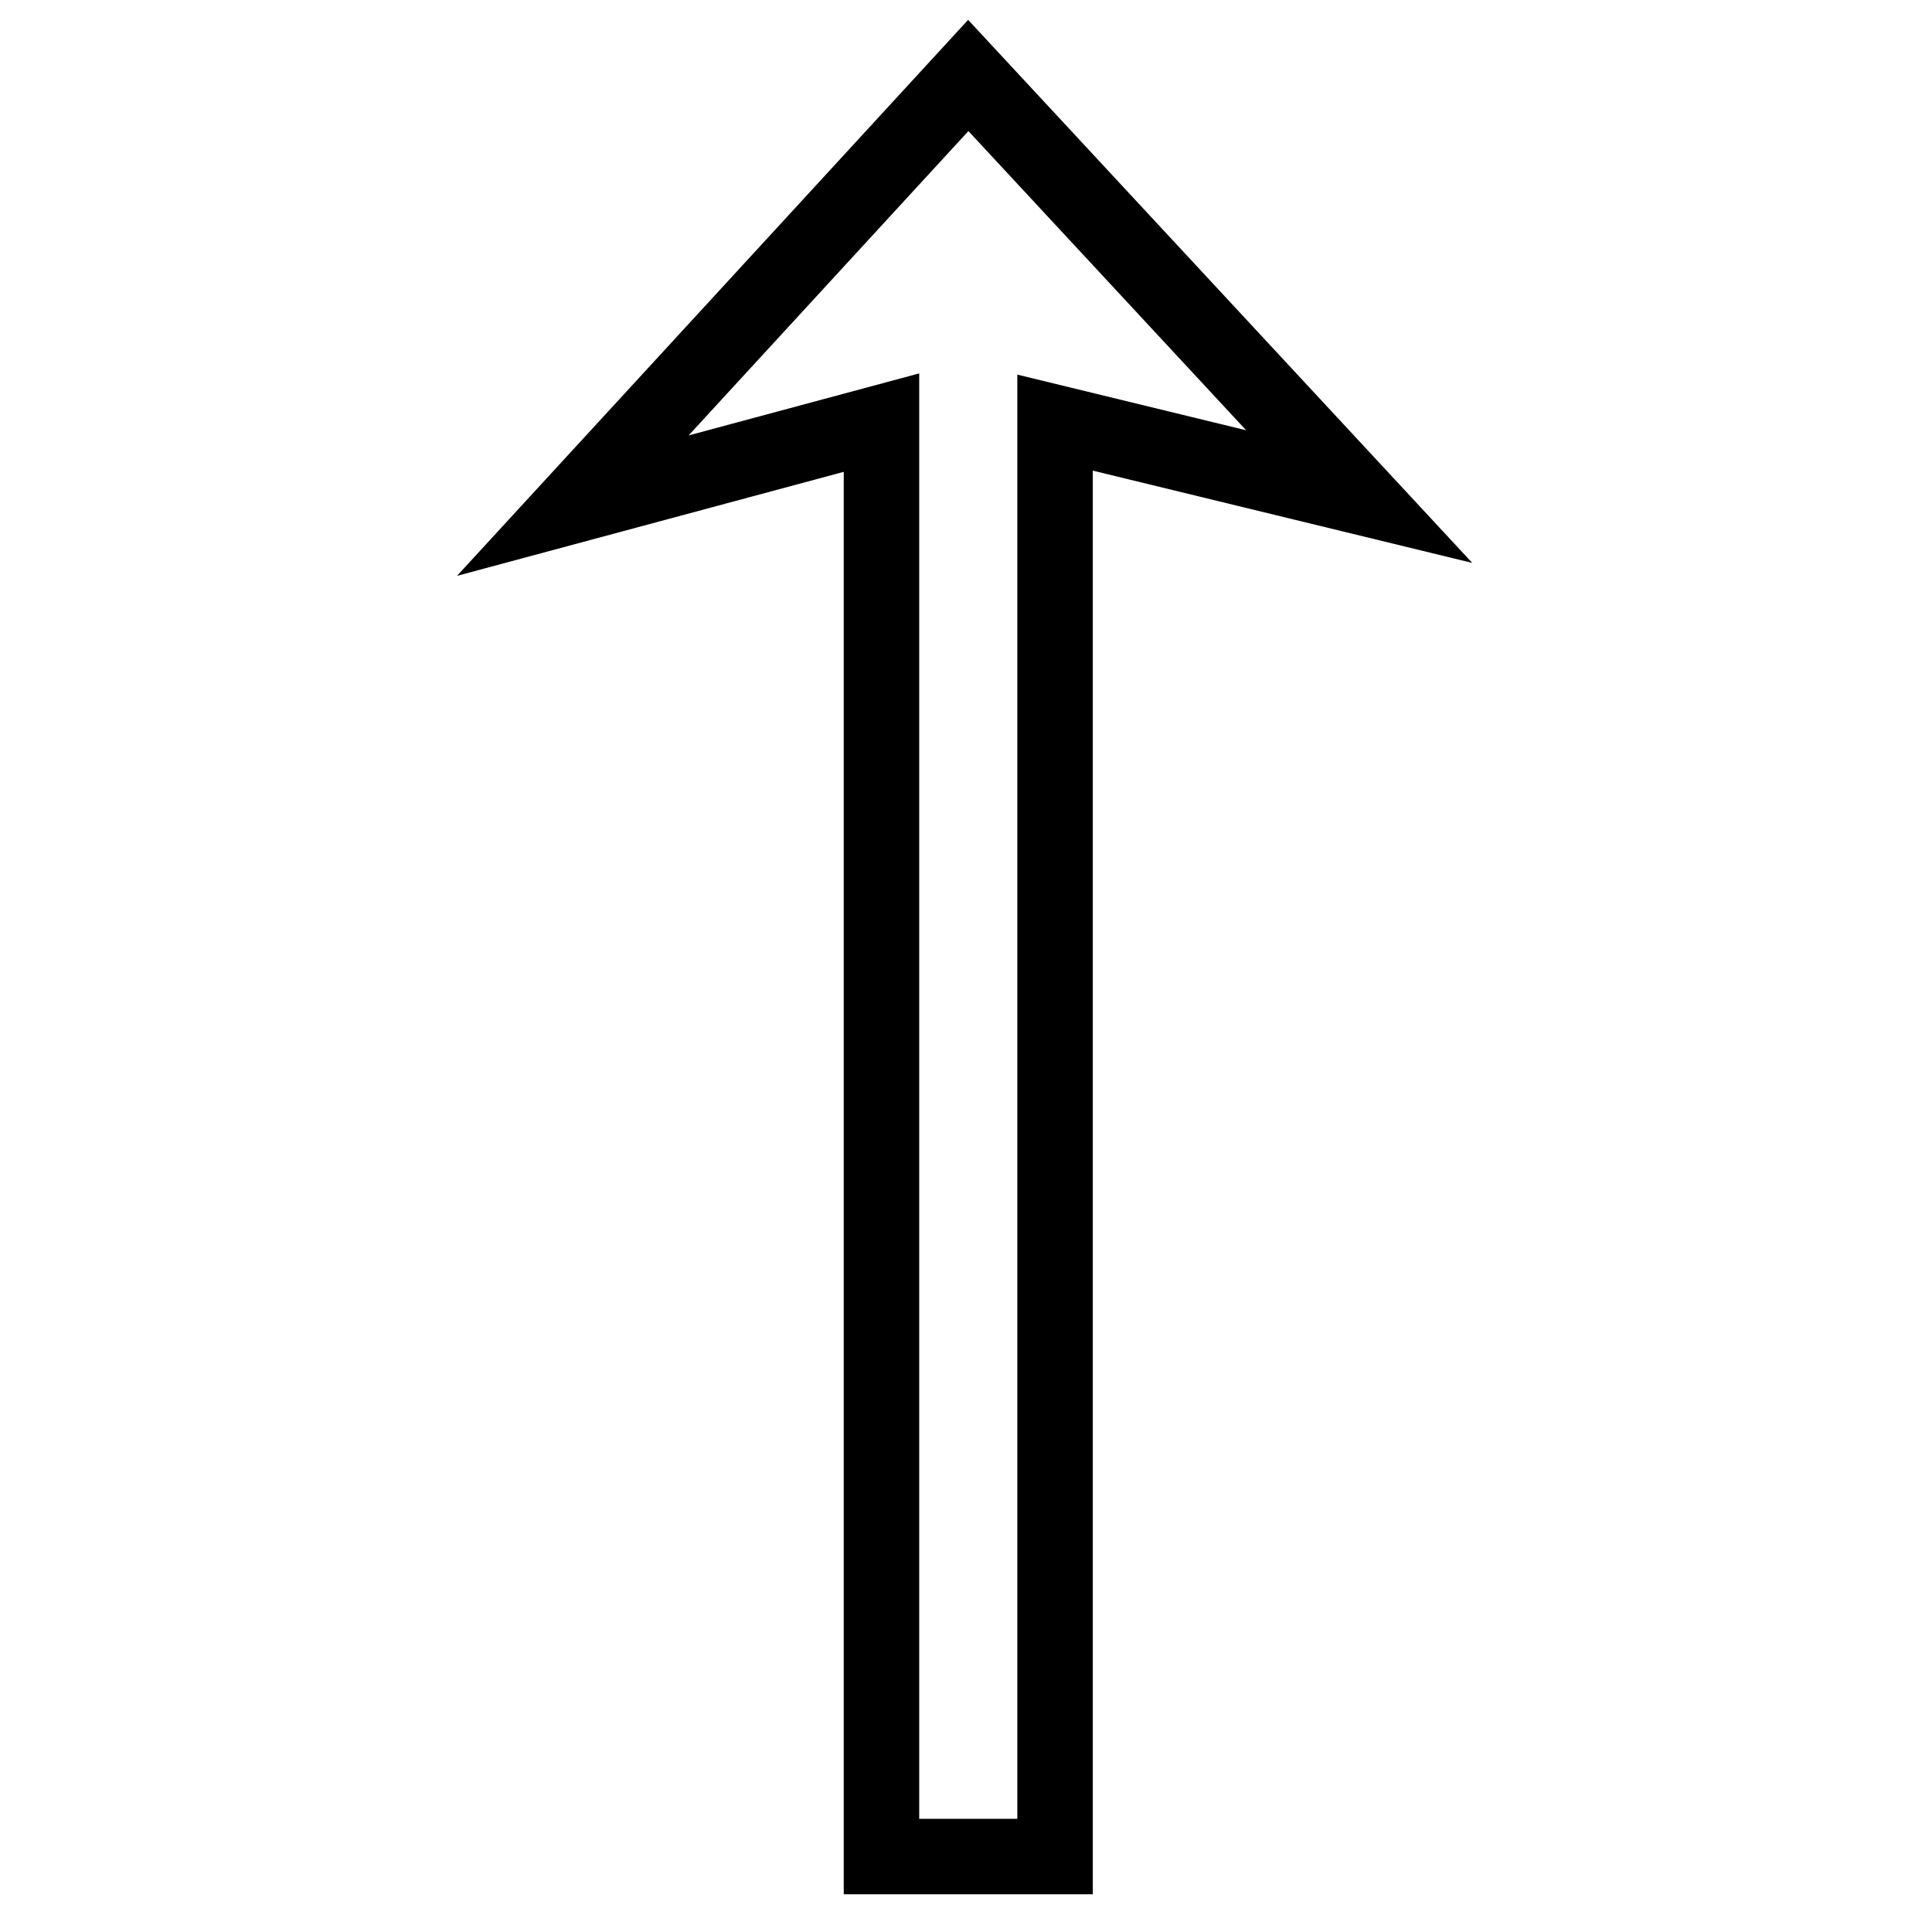 <?xml version="1.0" encoding="utf-8"?>
<!-- Svg Vector Icons : http://www.onlinewebfonts.com/icon -->
<!DOCTYPE svg PUBLIC "-//W3C//DTD SVG 1.1//EN" "http://www.w3.org/Graphics/SVG/1.1/DTD/svg11.dtd">
<svg version="1.1" xmlns="http://www.w3.org/2000/svg" xmlns:xlink="http://www.w3.org/1999/xlink" x="0px" y="0px" viewBox="0 0 256 256" enable-background="new 0 0 256 256" xml:space="preserve">
<g><g><path stroke-width="10" fill-opacity="0" stroke="#000000"  d="M139.8,246c-7.7,0-15.3,0-23,0c0-63.3,0-126.6,0-190L75.9,67l52.4-57l51.8,55.8L139.8,56C139.8,119.4,139.8,182.7,139.8,246z"/></g></g>
</svg>